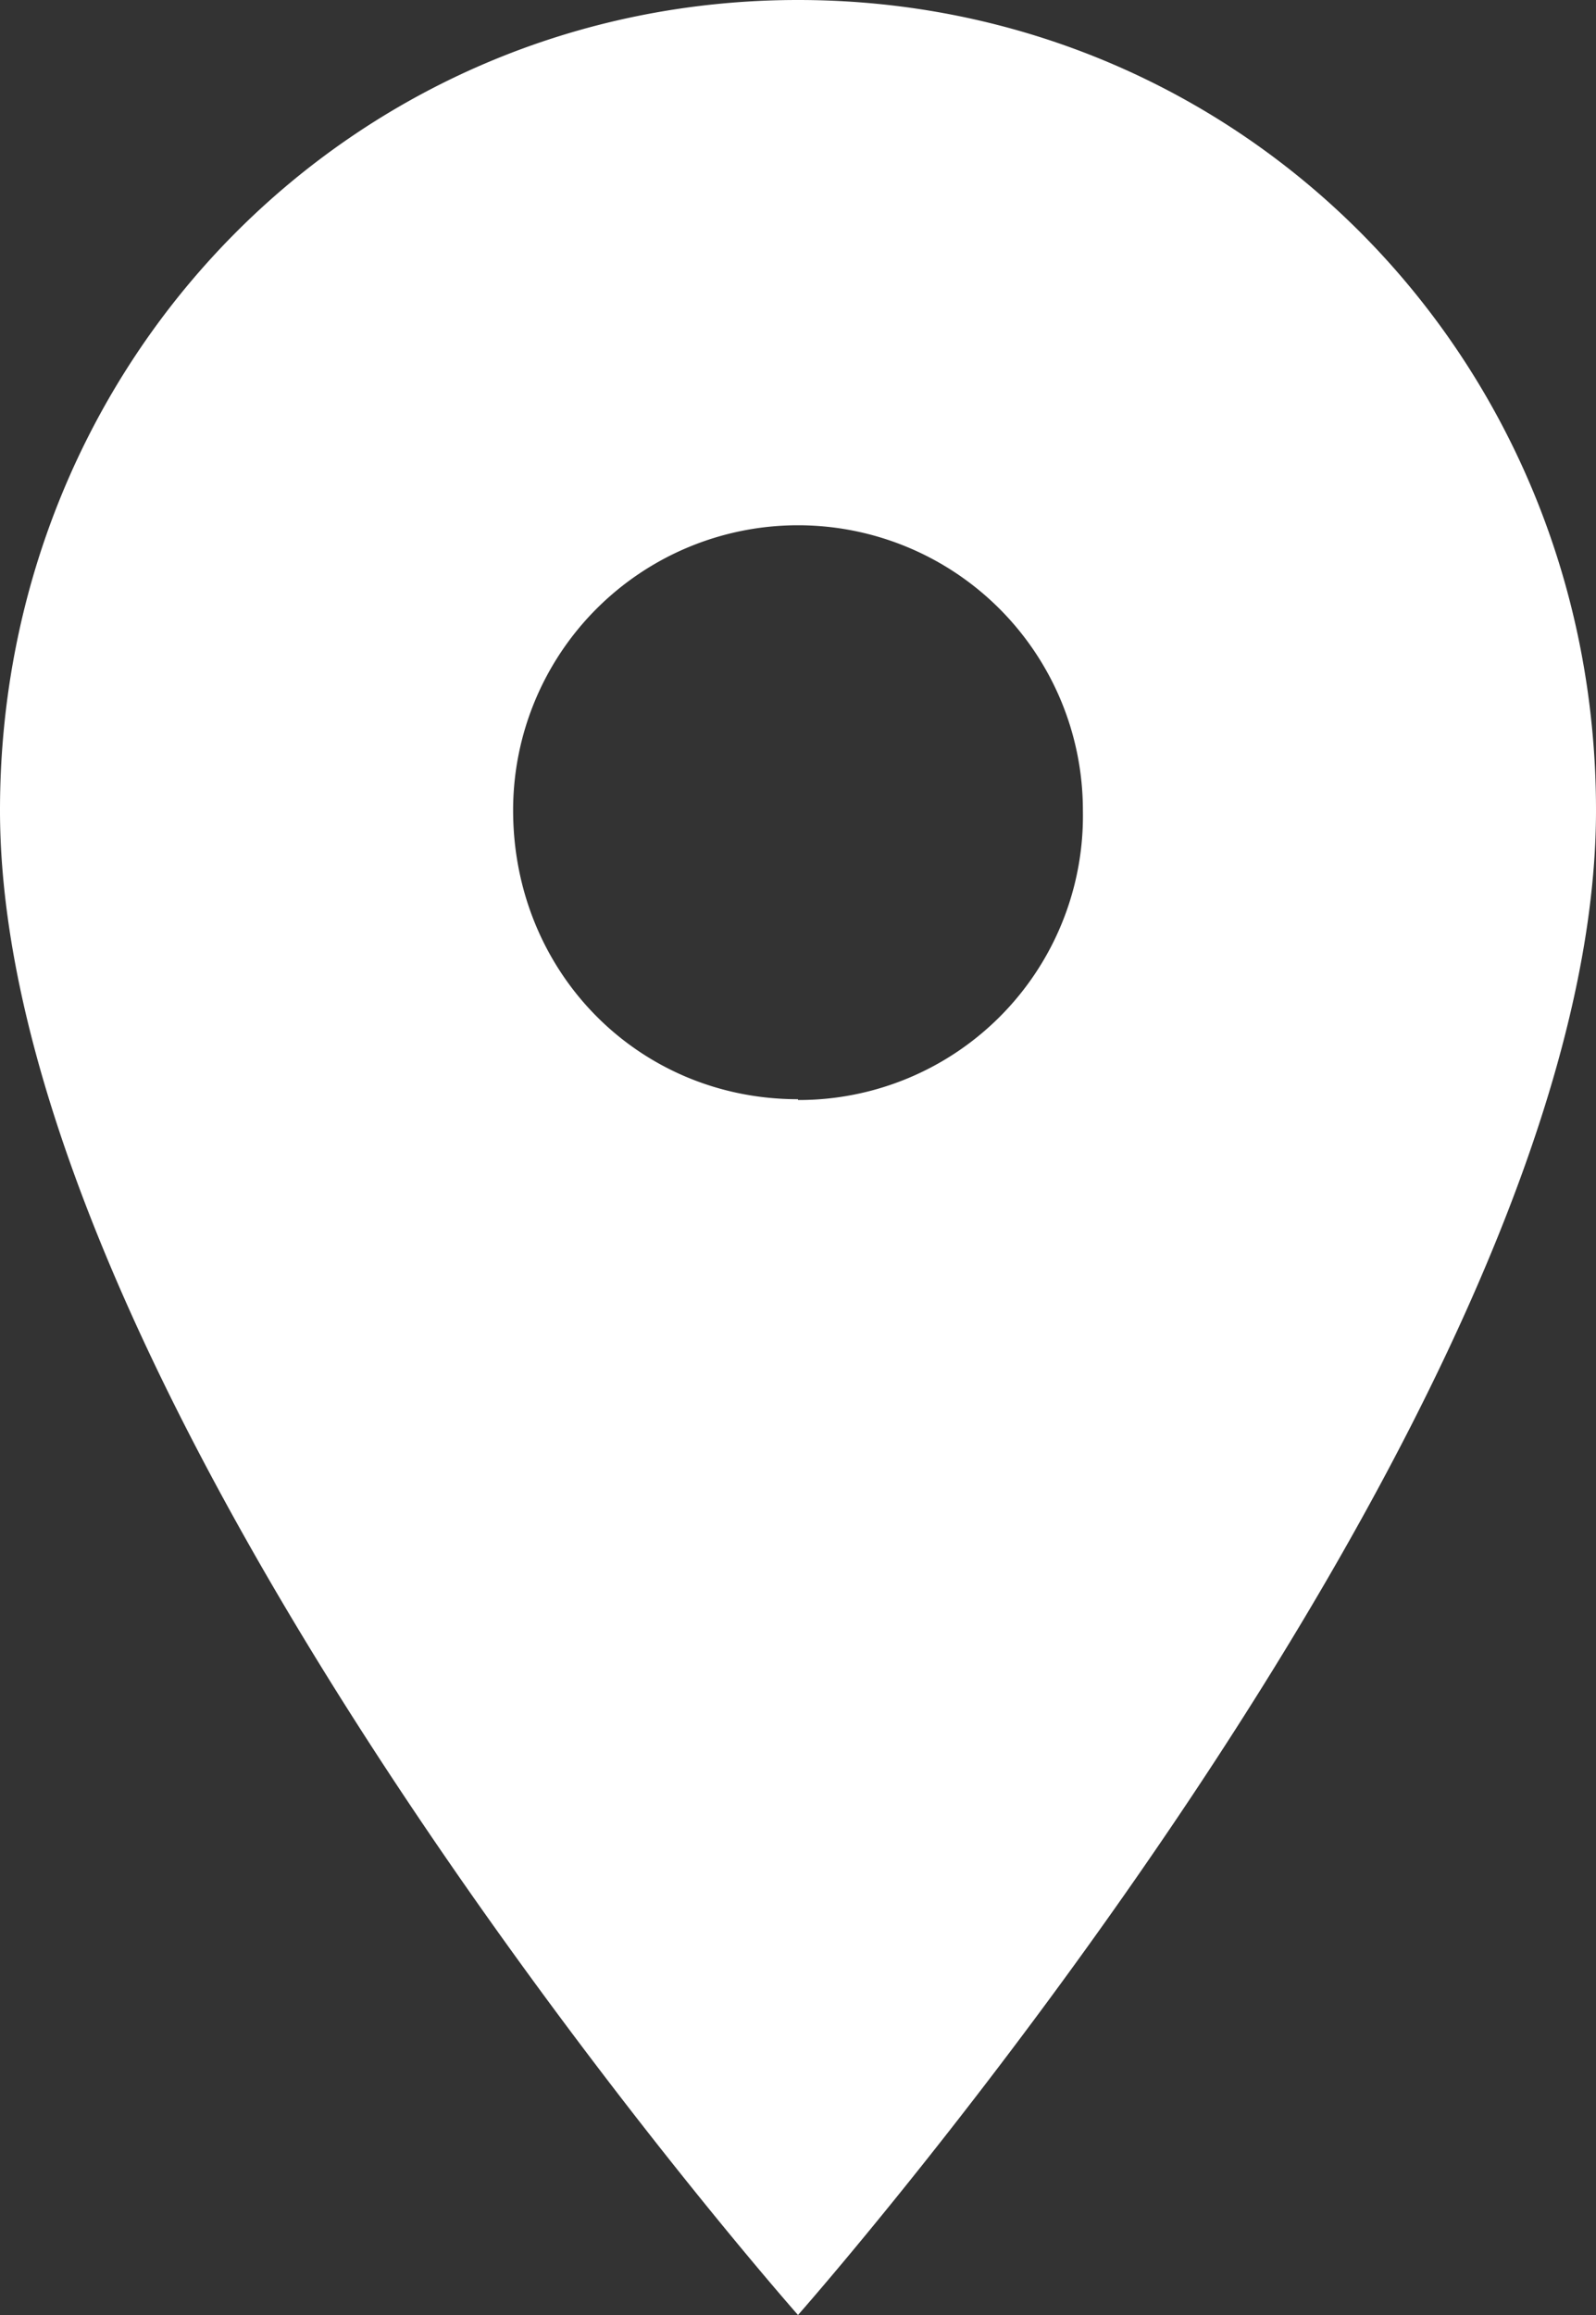 <svg xmlns="http://www.w3.org/2000/svg" xmlns:xlink="http://www.w3.org/1999/xlink" width="20" height="29" viewBox="0 0 20 29"><rect x="0" y="0" width="20" height="29" fill="#333333" stroke="none"/><defs><path id="szh1a" d="M214 367.77c-2 0-3.57-1.59-3.57-3.62a3.56 3.56 0 1 1 7.14 0 3.56 3.56 0 0 1-3.57 3.63zm0-13.77c-5.57 0-10 4.5-10 10.15 0 7.54 10 18.85 10 18.85s10-11.31 10-18.85c0-5.66-4.43-10.15-10-10.15z"/></defs><g><g transform="translate(-204 -354)"><use fill="#fff" xlink:href="#szh1a"/></g></g></svg>